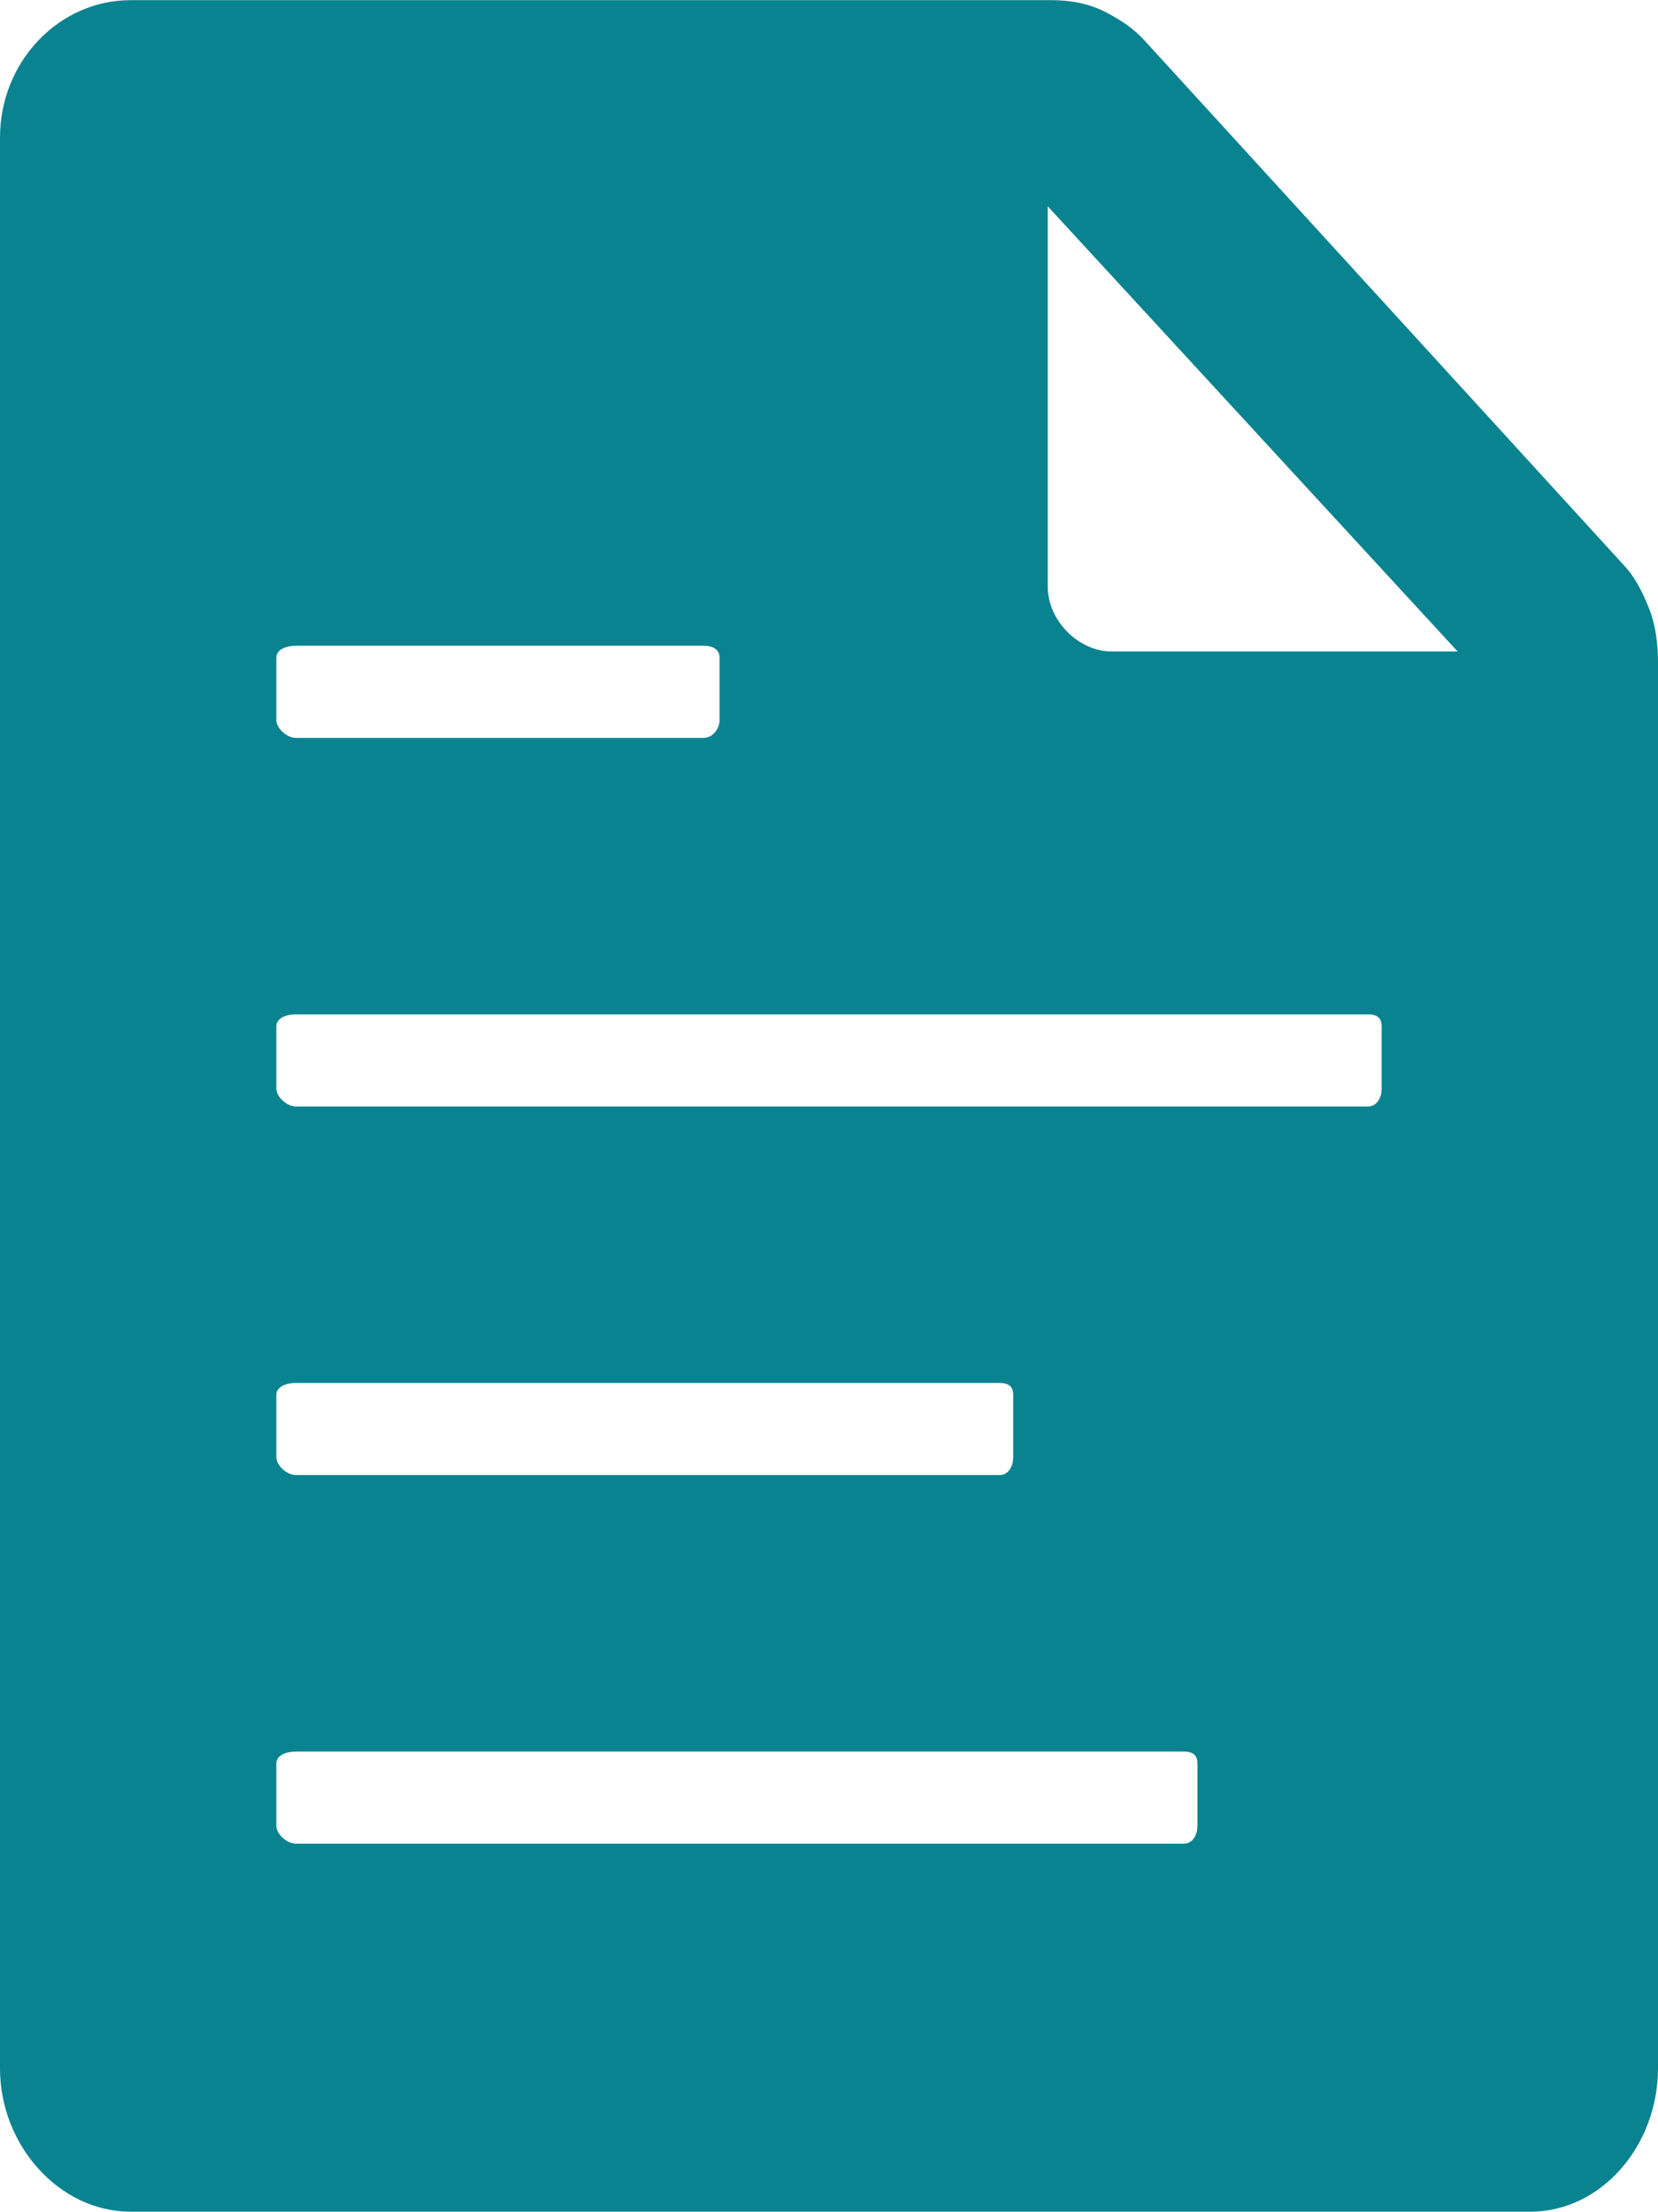<?xml version="1.0" encoding="UTF-8"?>
<!DOCTYPE svg PUBLIC "-//W3C//DTD SVG 1.1//EN" "http://www.w3.org/Graphics/SVG/1.1/DTD/svg11.dtd">
<!-- Creator: CorelDRAW 2019 (64-Bit) -->
<svg xmlns="http://www.w3.org/2000/svg" xml:space="preserve" width="2in" height="2.667in" version="1.1" style="shape-rendering:geometricPrecision; text-rendering:geometricPrecision; image-rendering:optimizeQuality; fill-rule:evenodd; clip-rule:evenodd"
viewBox="0 0 1770.39 2360.53"
 xmlns:xlink="http://www.w3.org/1999/xlink">
 <defs>
  <style type="text/css">
   <![CDATA[
    .fil0 {fill:#0A8390}
   ]]>
  </style>
 </defs>
 <g id="Layer_x0020_1">
  <path class="fil0" d="M1758.71 644.23c-5.53,-13.53 -12.3,-26.43 -21.51,-37.5l-515.14 -563.7c-11.68,-12.91 -25.82,-22.13 -41.19,-30.12 -17.83,-9.22 -37.5,-12.91 -58.4,-12.91l-982.94 0c-76.22,0 -139.54,65.16 -139.54,146.92l0 2060.54c0,82.37 63.32,153.07 139.54,153.07l1494.38 0c76.22,0 136.47,-70.69 136.47,-153.07l0 -1500.53c0,-22.13 -3.07,-43.64 -11.68,-62.7zm-1463.65 57.78c0,-9.22 11.06,-12.91 20.9,-12.91l435.22 0c9.83,0 17.21,3.69 17.21,12.91l0 66.39c0,8.6 -6.76,19.06 -17.21,19.06l-435.22 0c-9.83,0 -20.9,-10.45 -20.9,-19.06l0 -66.39zm0 786.84c0,-9.22 11.06,-12.91 20.9,-12.91l751.19 0c9.83,0 14.75,3.69 14.75,12.91l0 66.39c0,8.6 -4.3,19.06 -14.75,19.06l-751.19 0c-9.83,0 -20.9,-10.45 -20.9,-19.06l0 -66.39zm983.55 459.81c0,8.6 -4.3,19.06 -14.75,19.06l-947.9 0c-9.83,0 -20.9,-10.45 -20.9,-19.06l0 -66.39c0,-9.22 11.06,-12.91 20.9,-12.91l947.9 -0c9.83,0 14.75,3.69 14.75,12.91l0 66.39zm196.71 -786.84c0,8.6 -4.3,19.06 -14.76,19.06l-1144.61 0c-9.83,0 -20.9,-10.45 -20.9,-19.06l0 -66.39c0,-9.22 11.06,-12.91 20.9,-12.91l1144.61 0c9.83,0 14.76,3.69 14.76,12.91l0 66.39zm-288.31 -466.57c-34.43,0 -68.23,-31.96 -68.23,-69.46l0 -405.72 437.68 475.18 -369.44 0z"/>
 </g>
</svg>
